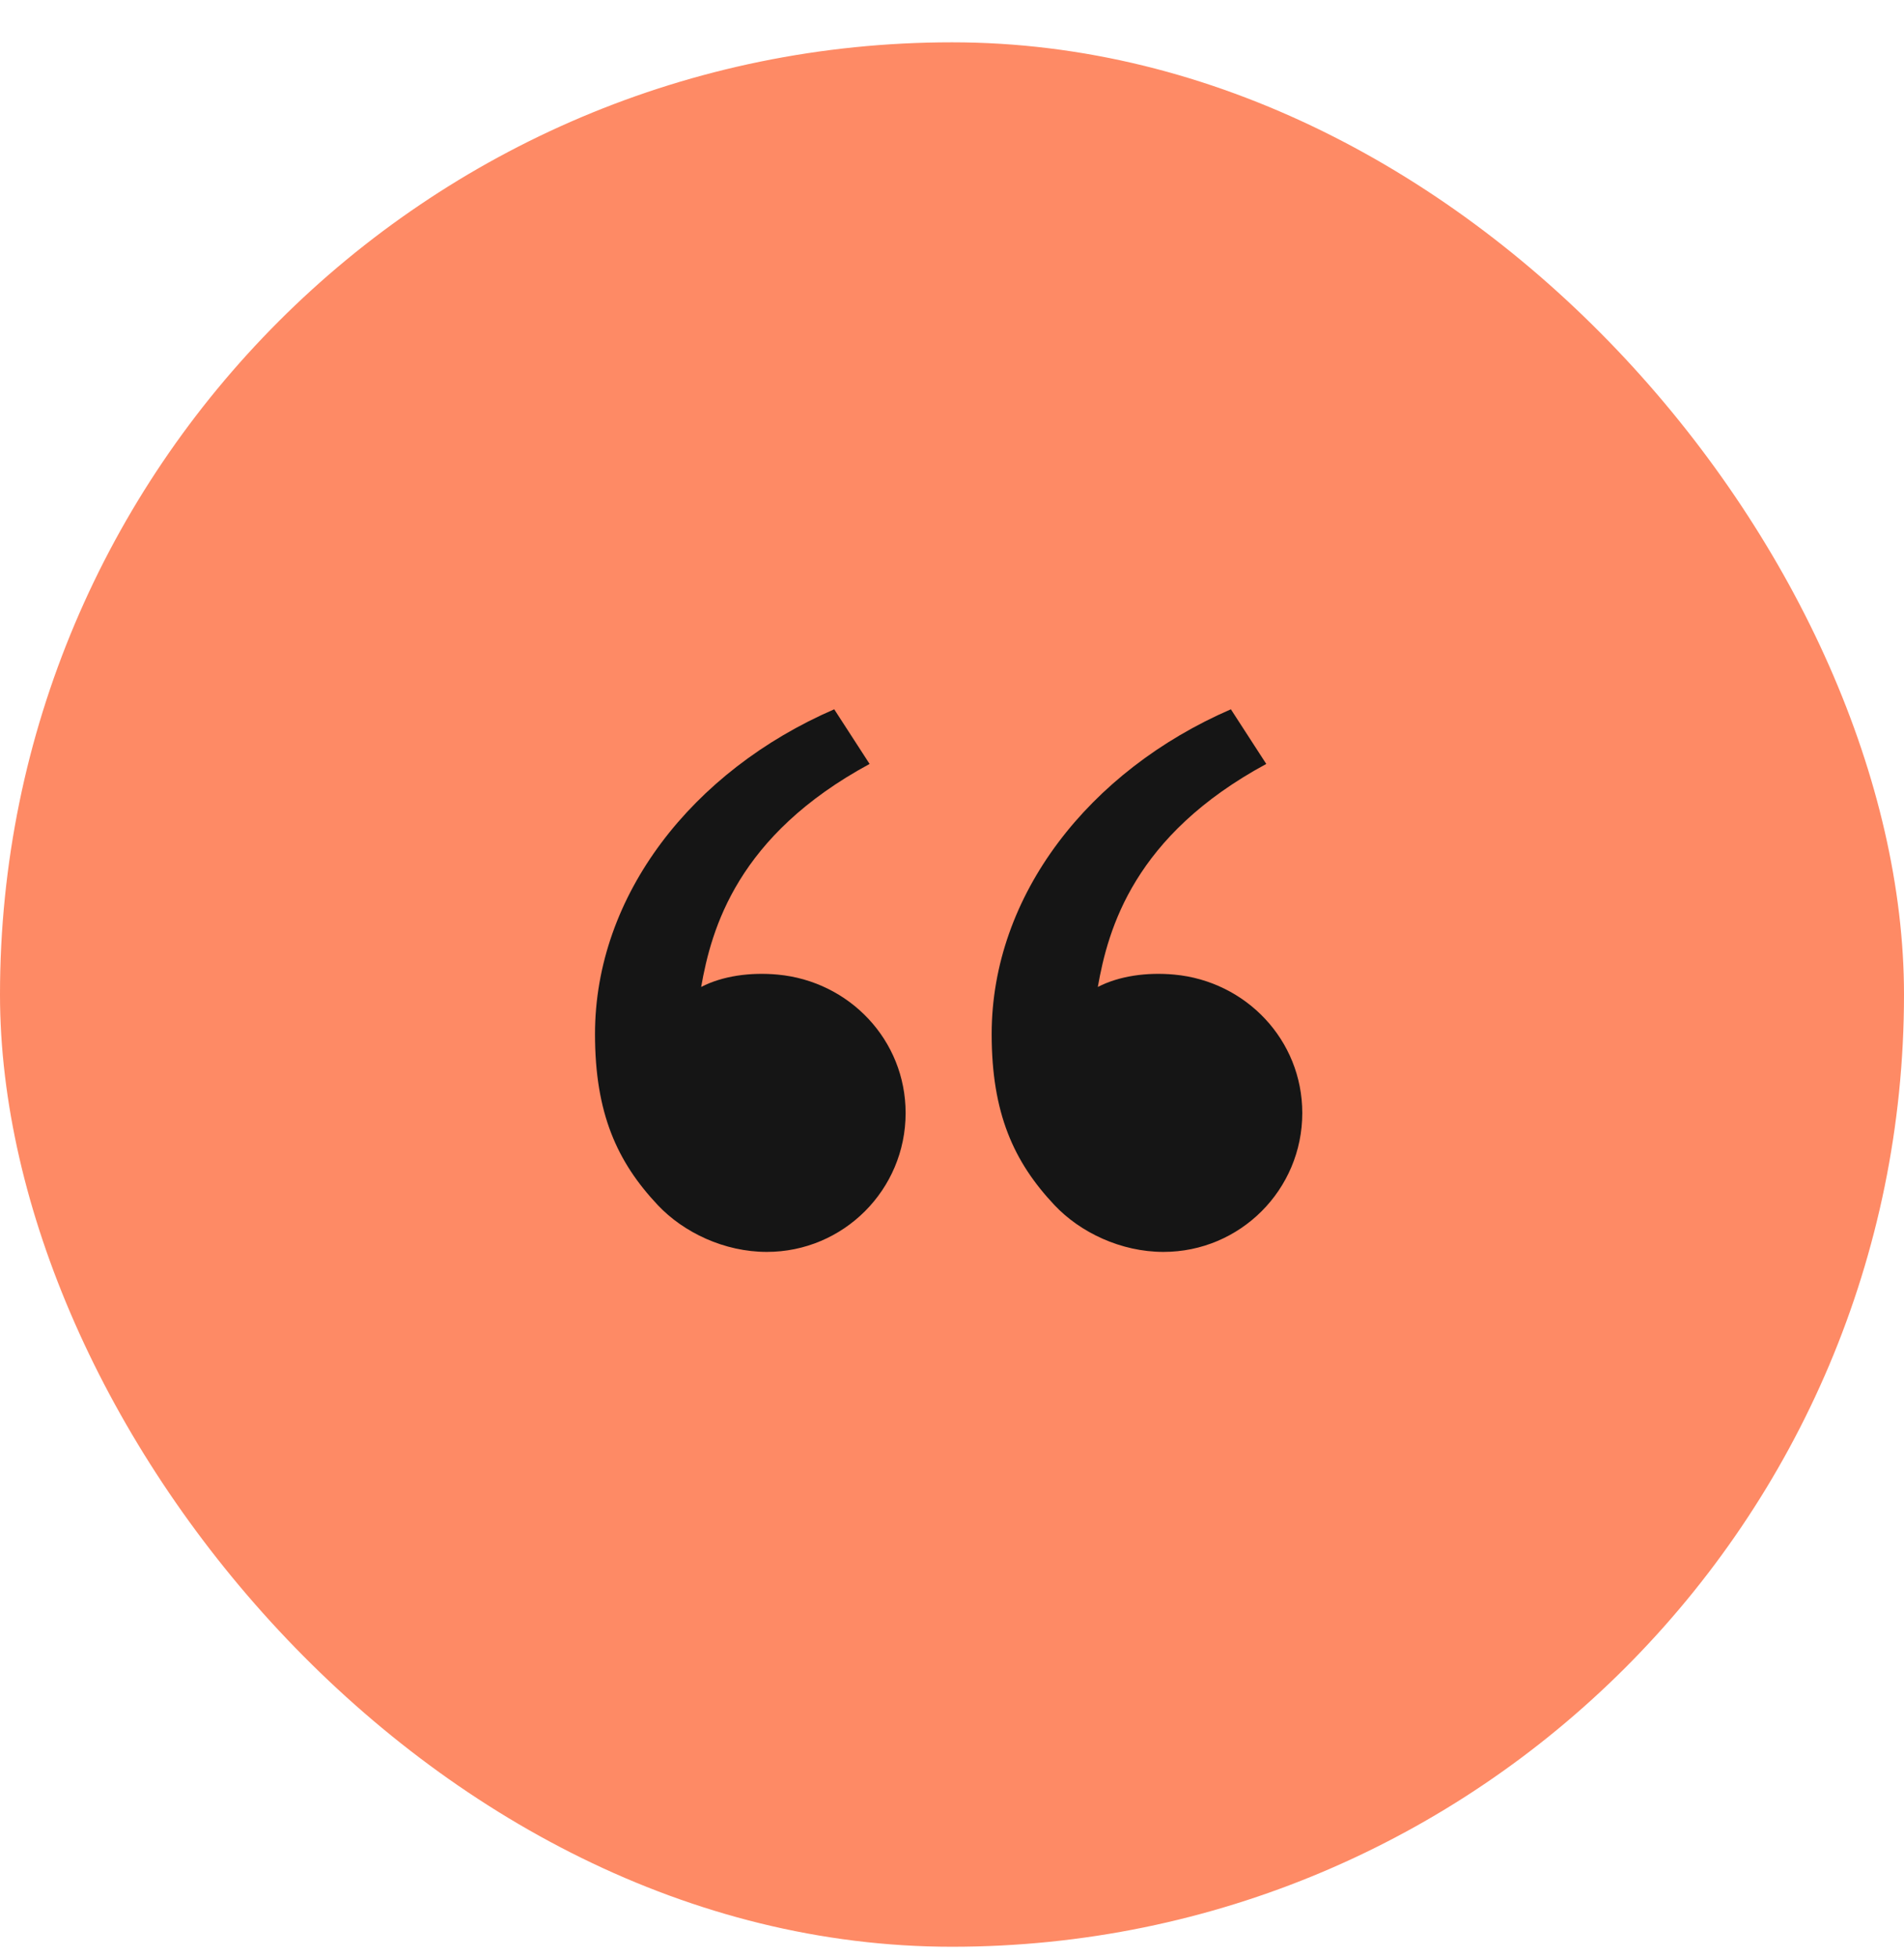 <svg width="36" height="37" viewBox="0 0 36 37" fill="none" xmlns="http://www.w3.org/2000/svg">
<rect y="0.8" width="36" height="36" rx="18" fill="#FE8A65"/>
<path d="M12.438 22.781C11.665 21.961 11.25 21.04 11.25 19.548C11.25 16.923 13.092 14.57 15.773 13.408L16.442 14.441C13.941 15.794 13.452 17.55 13.257 18.657C13.659 18.448 14.187 18.375 14.704 18.423C16.057 18.548 17.123 19.659 17.123 21.04C17.123 22.49 15.948 23.665 14.498 23.665C13.694 23.665 12.924 23.297 12.438 22.781ZM19.938 22.781C19.165 21.961 18.75 21.04 18.75 19.548C18.75 16.923 20.592 14.57 23.273 13.408L23.942 14.441C21.441 15.794 20.952 17.55 20.757 18.657C21.159 18.448 21.687 18.375 22.203 18.423C23.557 18.548 24.623 19.659 24.623 21.04C24.623 22.49 23.448 23.665 21.998 23.665C21.194 23.665 20.424 23.297 19.938 22.781Z" fill="#151515"/>
</svg>
